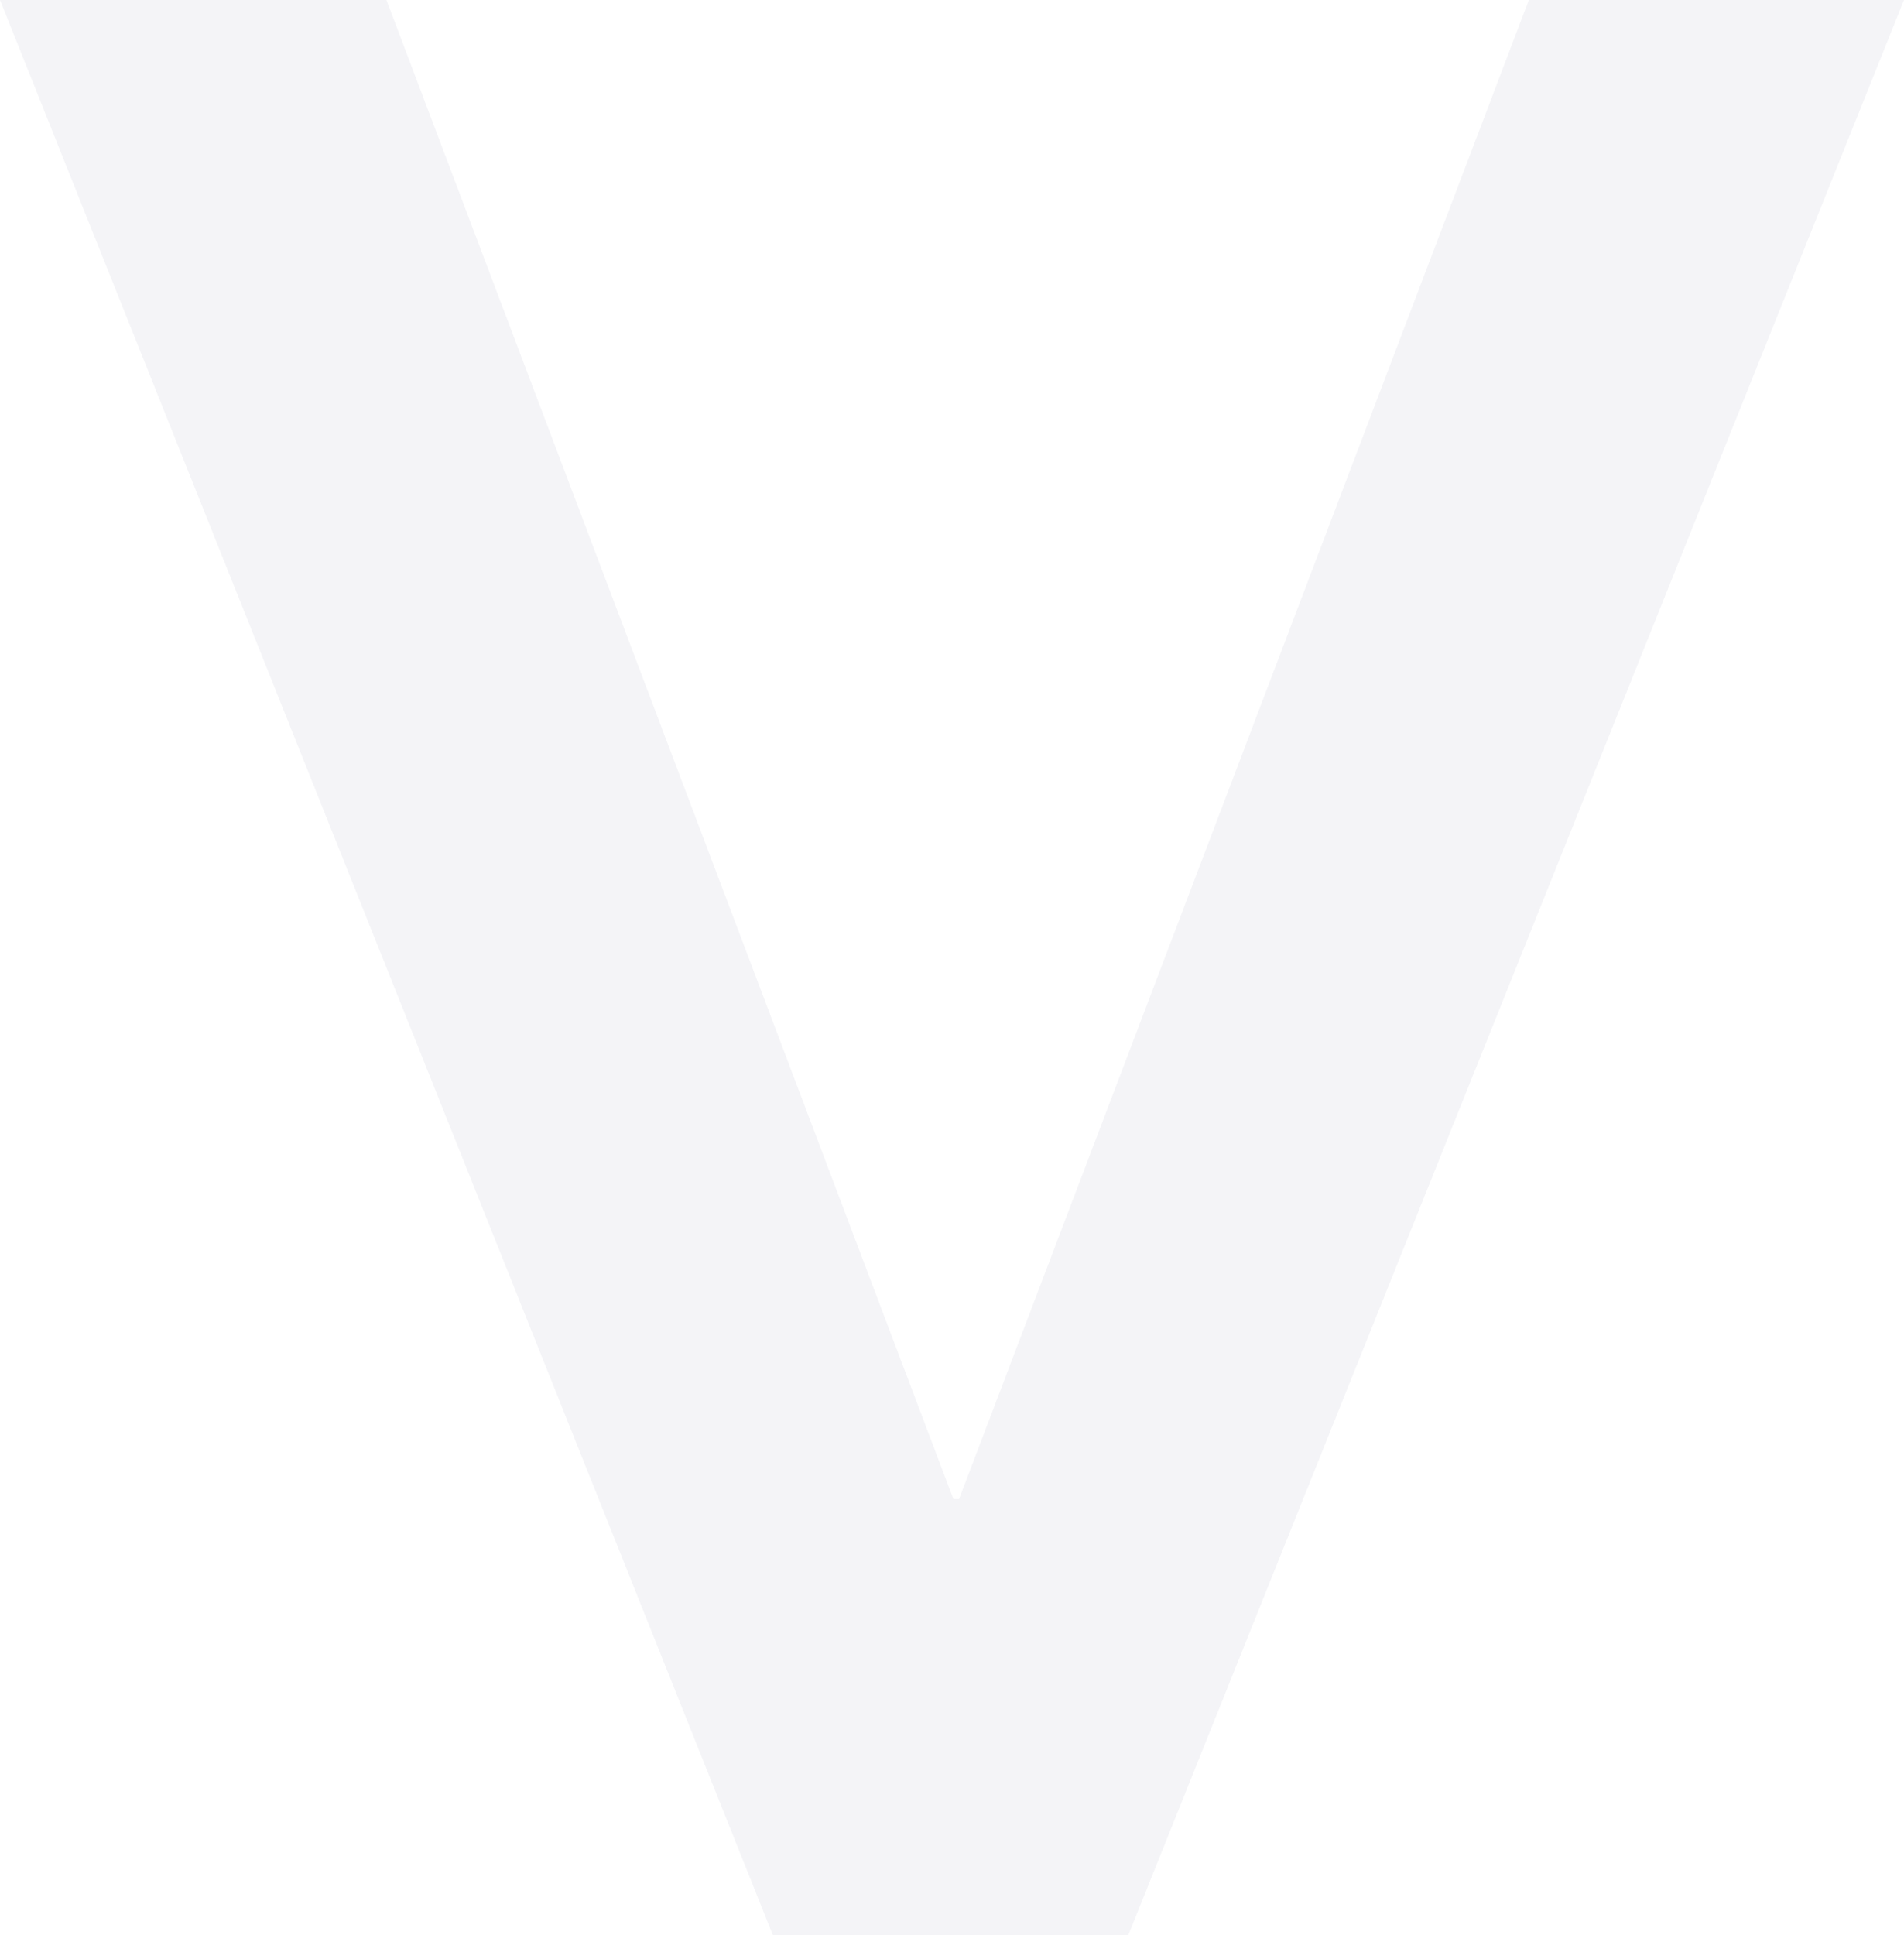 <svg width="745" height="757" viewBox="0 0 745 757" fill="none" xmlns="http://www.w3.org/2000/svg">
<path d="M598.207 0H745L441.481 757H302.415L0 0H151.207L373.052 586.409H375.259L598.207 0Z" fill="#605D81" fill-opacity="0.07"/>
</svg>

